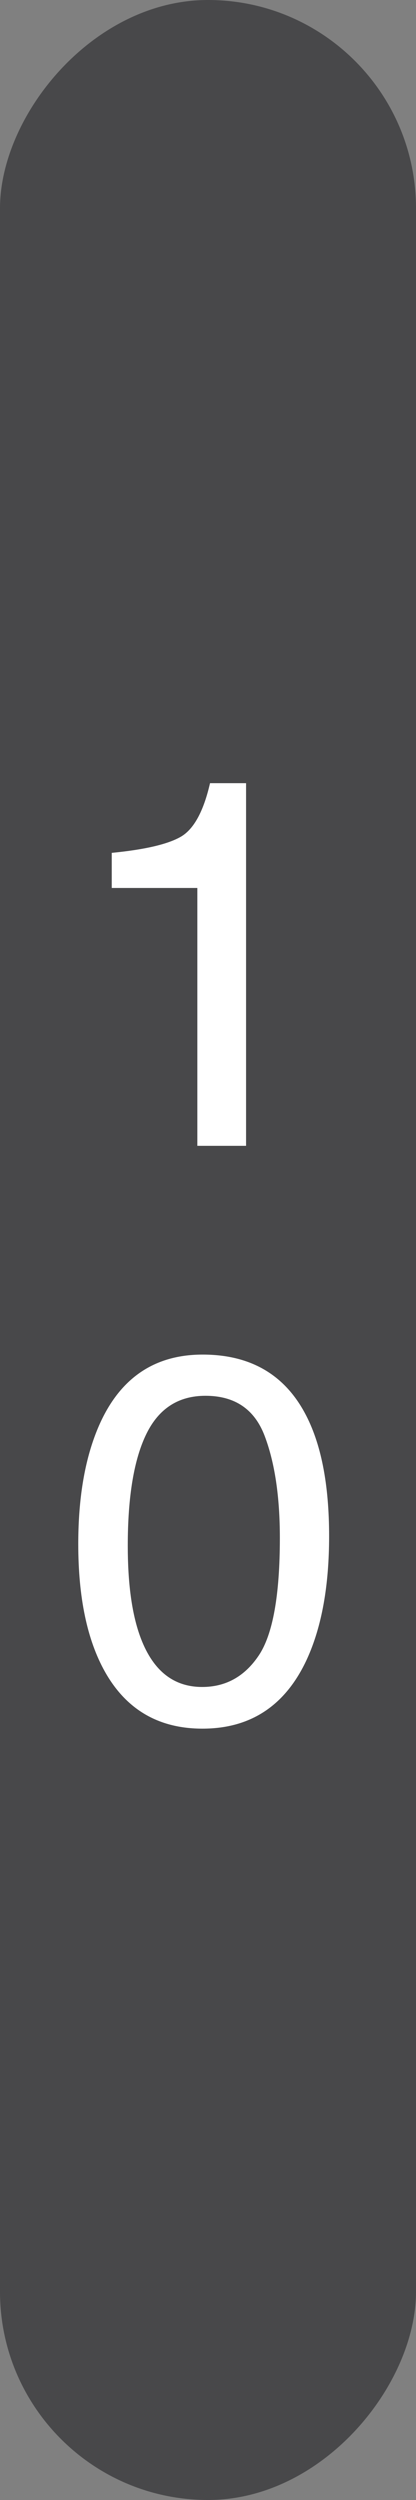 <?xml version="1.0" encoding="UTF-8"?>
<svg width="8px" height="48px" viewBox="0 0 8 48" version="1.1" xmlns="http://www.w3.org/2000/svg" xmlns:xlink="http://www.w3.org/1999/xlink">
    <rect x="0" y="0" width="8" height="48" fill="#808080" stroke="none"/>
    <!-- Generator: Sketch 43.1 (39012) - http://www.bohemiancoding.com/sketch -->
    <title>10lbs-Plate</title>
    <desc>Created with Sketch.</desc>
    <defs></defs>
    <g id="Page-1" stroke="none" stroke-width="1" fill="none" fill-rule="evenodd">
        <g id="10lbs-Plate">
            <g id="Group" transform="translate(4, 24) scale(-1, 1) translate(-4, -24) ">
                <rect id="Rectangle-path" fill="#48484A" fill-rule="nonzero" x="0" y="0" width="8" height="48" rx="4"></rect>
                <g transform="translate(4, 24.5) scale(-1, 1) translate(-4, -24.5) translate(1, 15)" fill="#FFFFFF">
                    <path d="M1.149,2.049 L1.149,1.375 C1.784,1.313 2.227,1.21 2.478,1.065 C2.728,0.92 2.915,0.577 3.039,0.037 L3.732,0.037 L3.732,7 L2.795,7 L2.795,2.049 L1.149,2.049 Z" id="1"></path>
                    <path d="M2.897,11.008 C3.802,11.008 4.457,11.381 4.86,12.126 C5.173,12.702 5.329,13.492 5.329,14.494 C5.329,15.445 5.188,16.231 4.904,16.853 C4.494,17.744 3.824,18.19 2.893,18.19 C2.053,18.19 1.428,17.826 1.018,17.097 C0.676,16.488 0.505,15.671 0.505,14.646 C0.505,13.851 0.607,13.169 0.813,12.6 C1.197,11.538 1.892,11.008 2.897,11.008 Z M2.888,17.39 C3.343,17.39 3.706,17.188 3.977,16.784 C4.247,16.381 4.382,15.629 4.382,14.528 C4.382,13.734 4.284,13.081 4.089,12.568 C3.894,12.055 3.514,11.799 2.951,11.799 C2.434,11.799 2.055,12.042 1.816,12.529 C1.577,13.015 1.457,13.732 1.457,14.68 C1.457,15.393 1.534,15.965 1.687,16.398 C1.921,17.059 2.321,17.39 2.888,17.39 Z" id="0"></path>
                </g>
            </g>
        </g>
    </g>
</svg>